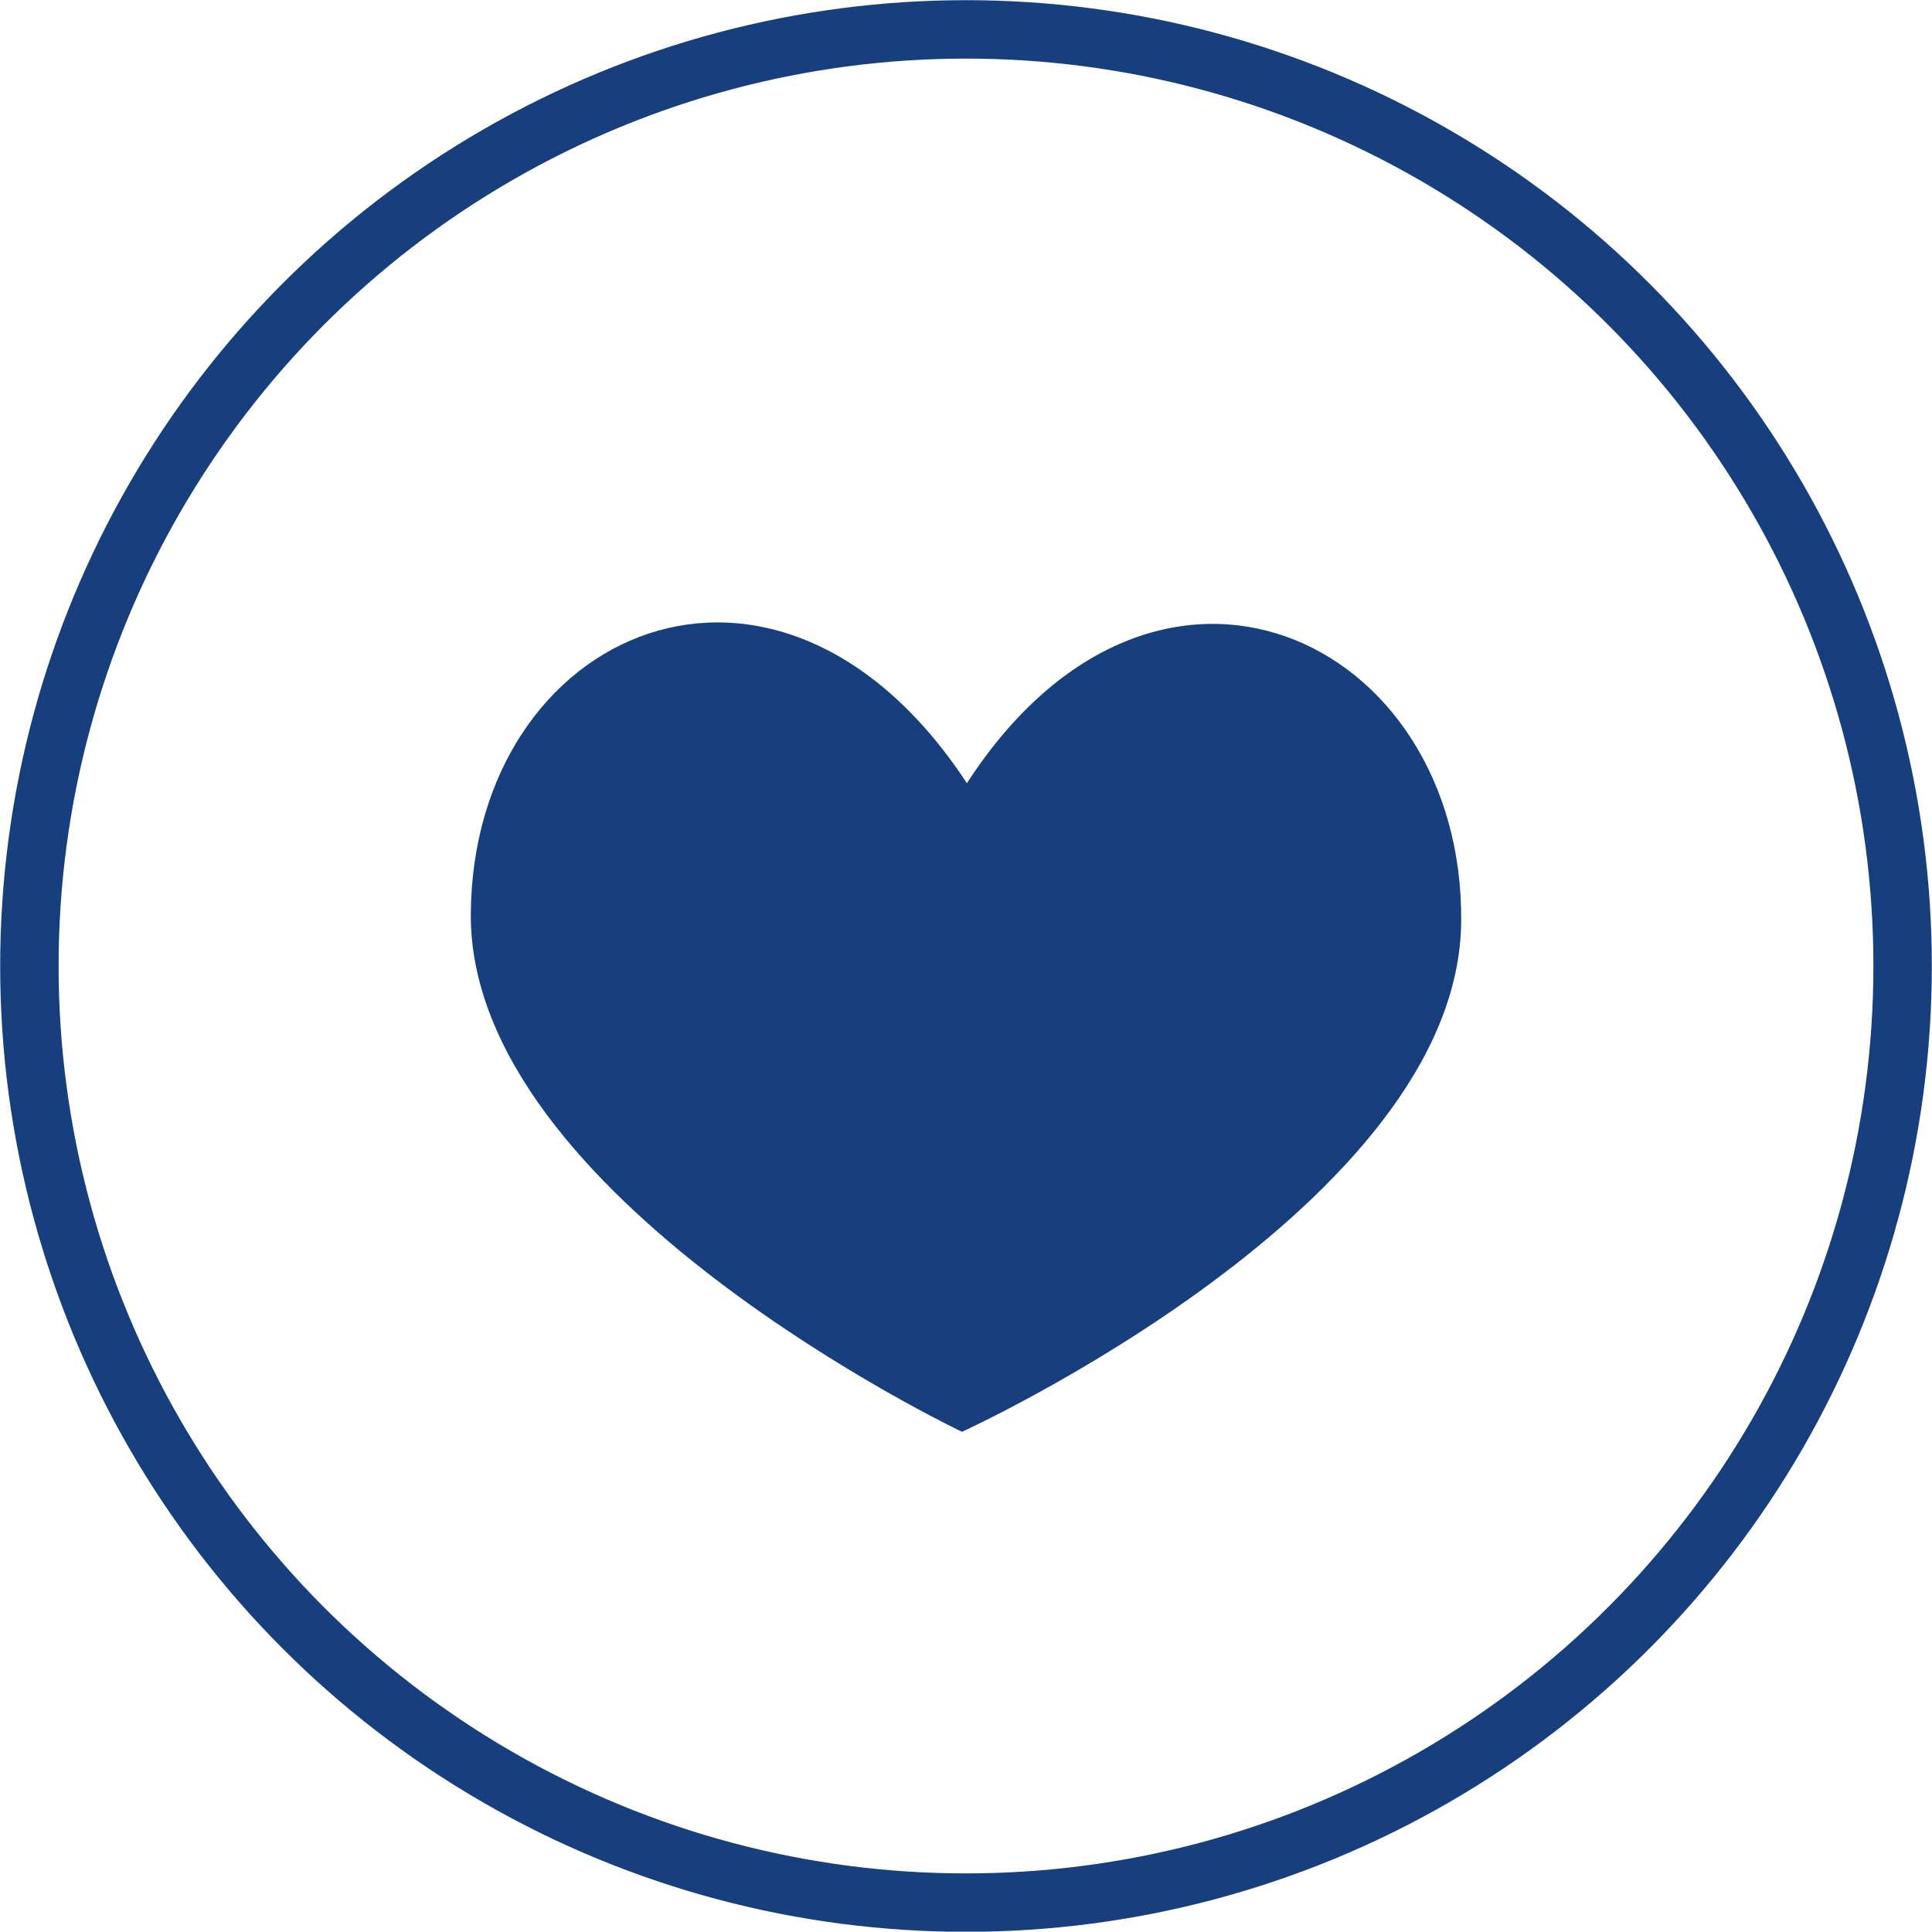 <?xml version="1.0" encoding="UTF-8"?><svg id="_レイヤー_2" xmlns="http://www.w3.org/2000/svg" viewBox="0 0 57.86 57.85"><defs><style>.cls-1{fill:#183f7d;}.cls-2{fill:none;stroke:#183f7d;stroke-miterlimit:10;stroke-width:1.75px;}</style></defs><g id="_レイヤー_1-2"><circle class="cls-2" cx="28.93" cy="28.93" r="28.05"/><path class="cls-1" d="m28.96,23.46c-5.68-8.66-14.8-4.6-14.86,3.9-.07,8.51,14.71,15.52,14.71,15.52,0,0,14.89-6.78,14.95-15.29.07-8.5-9.14-12.86-14.8-4.14"/></g></svg>
